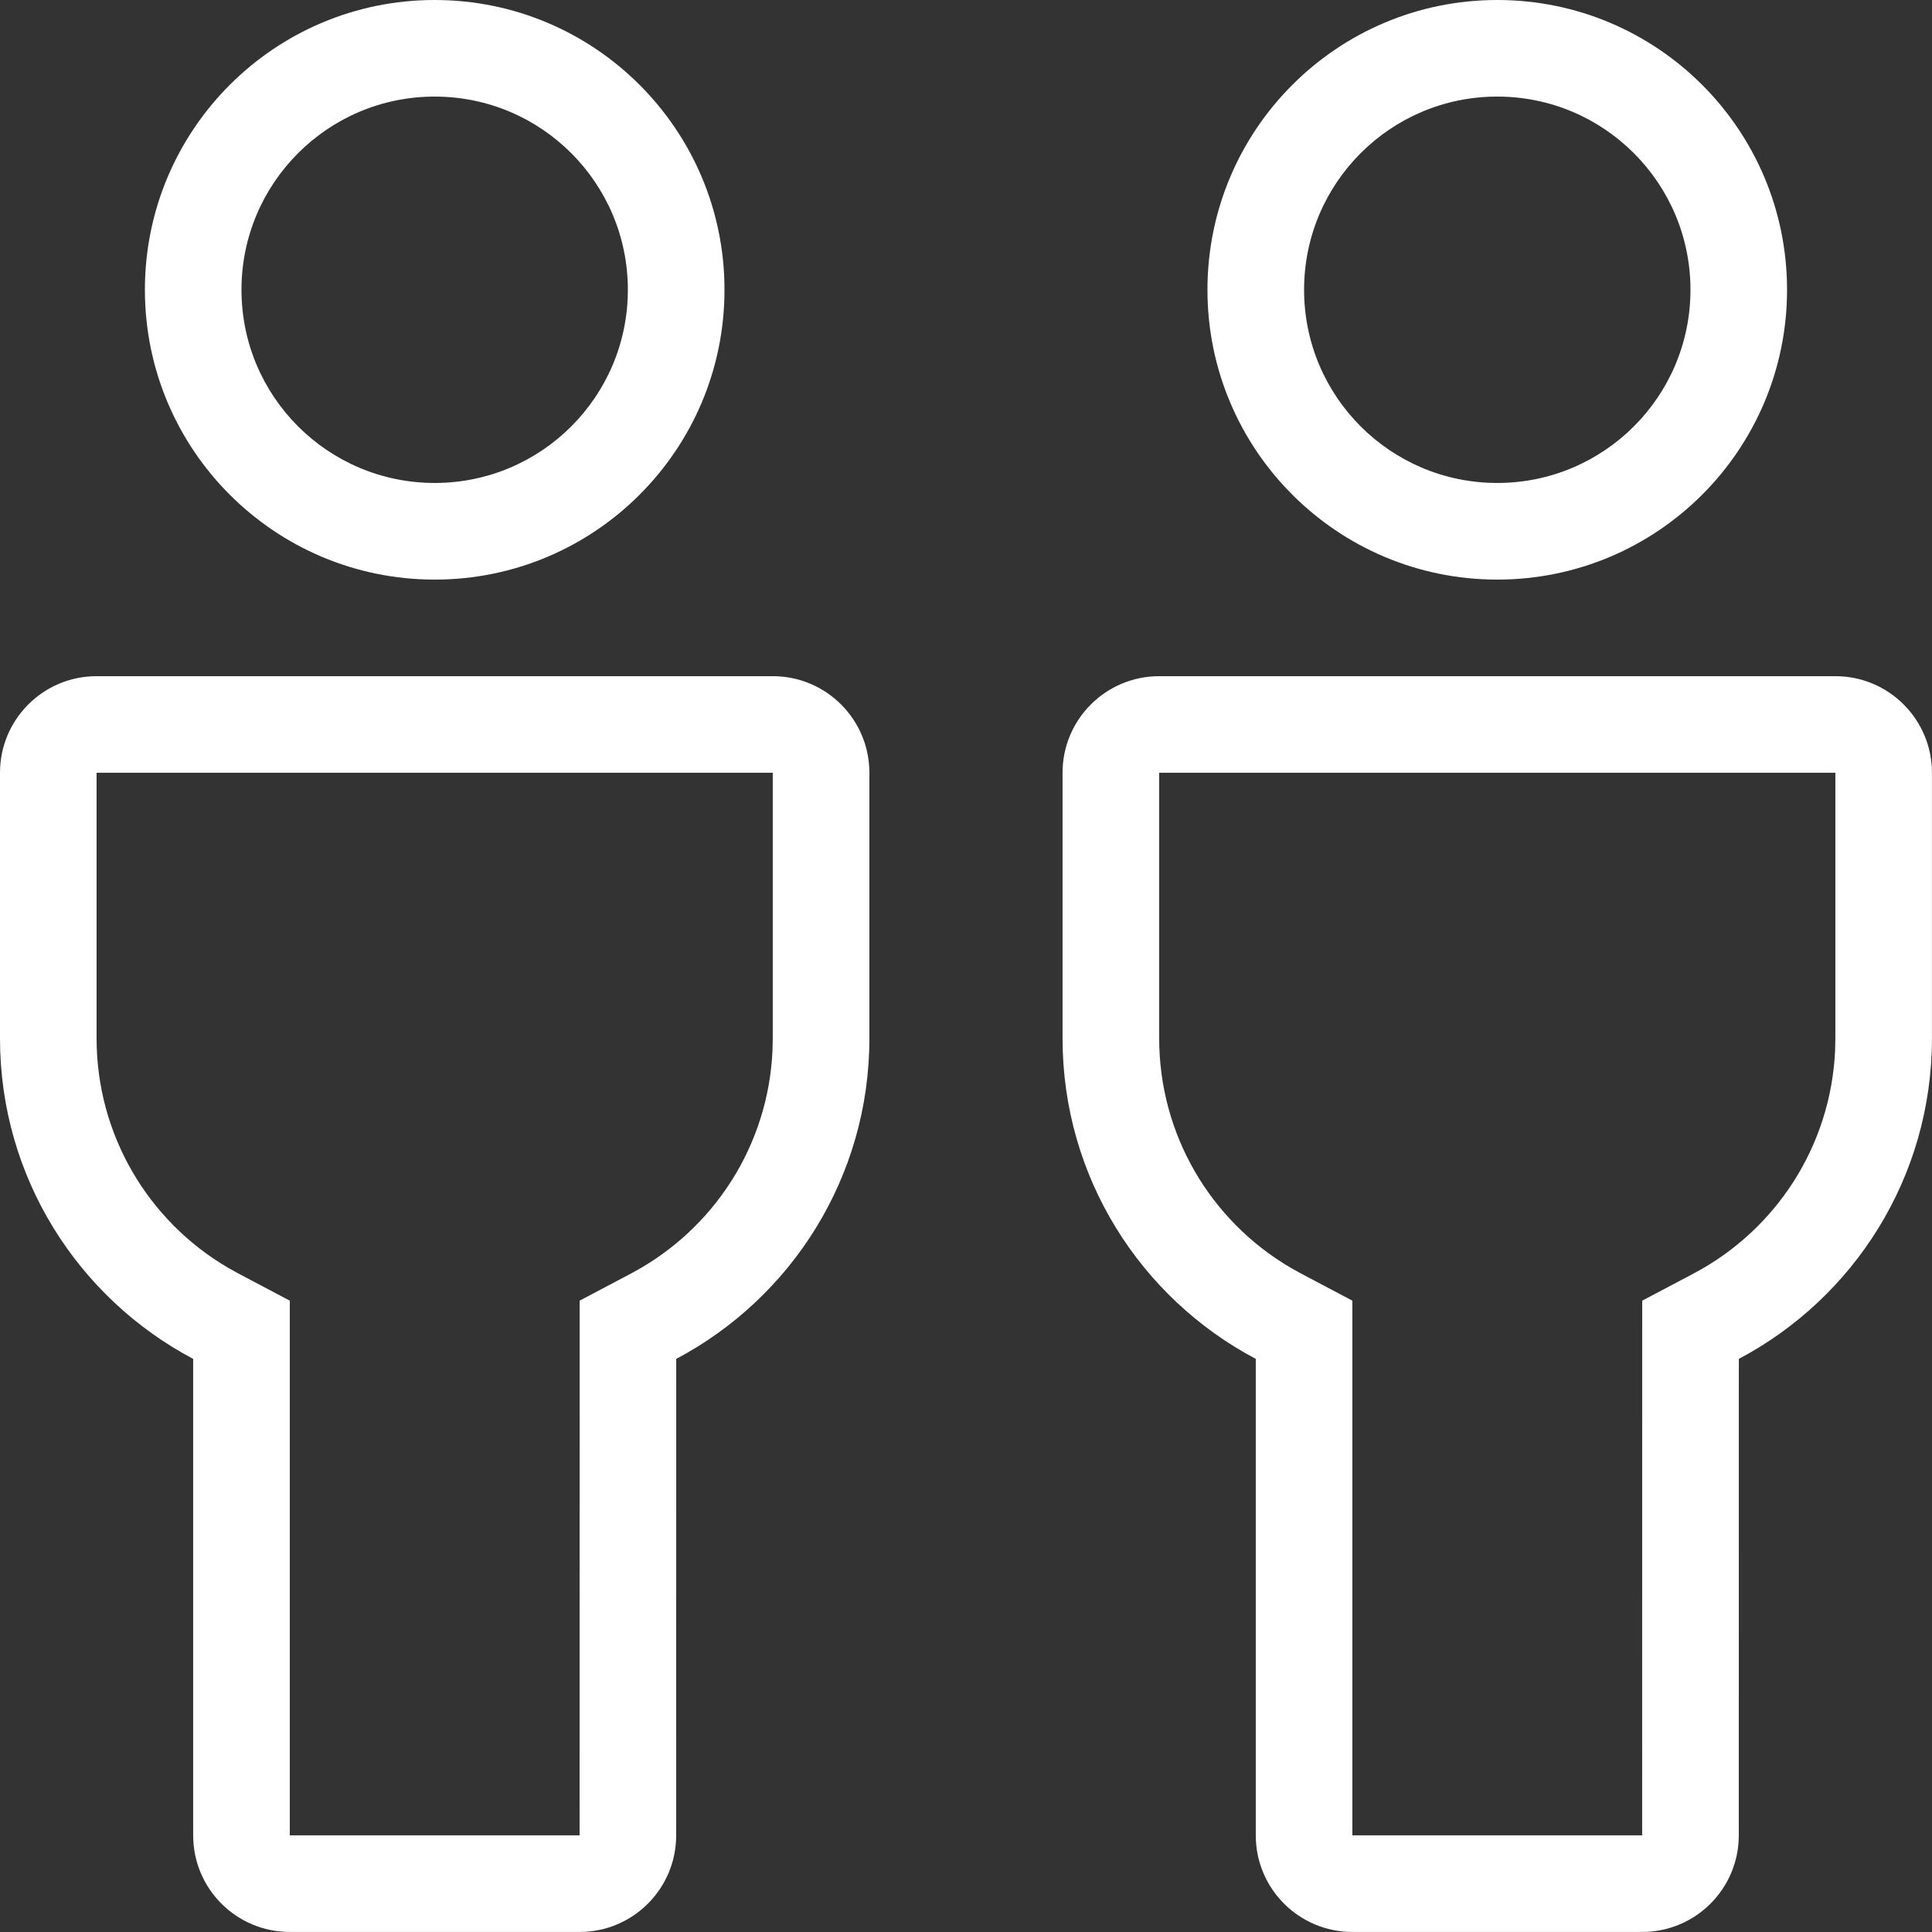 <?xml version="1.0" encoding="UTF-8"?>
<svg width="36.667px" height="36.667px" viewBox="0 0 36.667 36.667" version="1.1" xmlns="http://www.w3.org/2000/svg" xmlns:xlink="http://www.w3.org/1999/xlink">
    <rect x="0" y="0" width="36.667" height="36.667" fill="#333333" stroke="none"/>
    <title>Icons/48/Outlined/Features/F007 Copy 13@3x</title>
    <g id="Desktop-inFakt-API-HD" stroke="none" stroke-width="1" fill="none" fill-rule="evenodd">
        <g transform="translate(-577.667, -1659.667)" id="Icons/48/Outlined/Features/F007-Copy-13">
            <g transform="translate(574, 1656)">
                <rect id="Path" x="0" y="0" width="44" height="44"></rect>
                <path d="M18.333,16.5 C19.346,16.5 20.167,17.321 20.167,18.333 L20.167,23.375 C20.167,26.013 18.681,28.304 16.501,29.457 L16.5,38.5 C16.5,39.513 15.679,40.333 14.667,40.333 L9.167,40.333 C8.154,40.333 7.333,39.513 7.333,38.5 L7.333,29.457 C5.153,28.304 3.667,26.013 3.667,23.375 L3.667,18.333 C3.667,17.321 4.487,16.5 5.5,16.5 L18.333,16.5 Z M18.333,18.333 L5.5,18.333 L5.5,23.375 C5.5,25.19 6.466,26.832 7.996,27.728 L8.19,27.836 L9.167,28.352 L9.167,38.5 L14.667,38.5 L14.668,28.352 L15.644,27.836 C17.22,27.002 18.249,25.4 18.328,23.601 L18.333,23.375 L18.333,18.333 Z M11.917,3.667 C14.954,3.667 17.417,6.129 17.417,9.167 C17.417,12.204 14.954,14.667 11.917,14.667 C8.879,14.667 6.417,12.204 6.417,9.167 C6.417,6.129 8.879,3.667 11.917,3.667 Z M11.917,5.5 C9.892,5.5 8.25,7.142 8.25,9.167 C8.25,11.192 9.892,12.833 11.917,12.833 C13.942,12.833 15.583,11.192 15.583,9.167 C15.583,7.142 13.942,5.5 11.917,5.5 Z M38.5,16.5 C39.513,16.5 40.333,17.321 40.333,18.333 L40.333,23.375 C40.333,26.013 38.848,28.304 36.668,29.457 L36.667,38.5 C36.667,39.513 35.846,40.333 34.833,40.333 L29.333,40.333 C28.321,40.333 27.5,39.513 27.5,38.5 L27.5,29.457 C25.319,28.304 23.833,26.013 23.833,23.375 L23.833,18.333 C23.833,17.321 24.654,16.5 25.667,16.5 L38.5,16.5 Z M38.5,18.333 L25.667,18.333 L25.667,23.375 C25.667,25.19 26.633,26.832 28.163,27.728 L28.357,27.836 L29.333,28.352 L29.333,38.5 L34.833,38.5 L34.834,28.352 L35.811,27.836 C37.387,27.002 38.415,25.4 38.495,23.601 L38.5,23.375 L38.5,18.333 Z M32.083,3.667 C35.121,3.667 37.583,6.129 37.583,9.167 C37.583,12.204 35.121,14.667 32.083,14.667 C29.046,14.667 26.583,12.204 26.583,9.167 C26.583,6.129 29.046,3.667 32.083,3.667 Z M32.083,5.5 C30.058,5.5 28.417,7.142 28.417,9.167 C28.417,11.192 30.058,12.833 32.083,12.833 C34.108,12.833 35.75,11.192 35.75,9.167 C35.75,7.142 34.108,5.5 32.083,5.5 Z" id="Combined-Shape" fill="#FFFFFF"></path>
            </g>
        </g>
    </g>
</svg>
